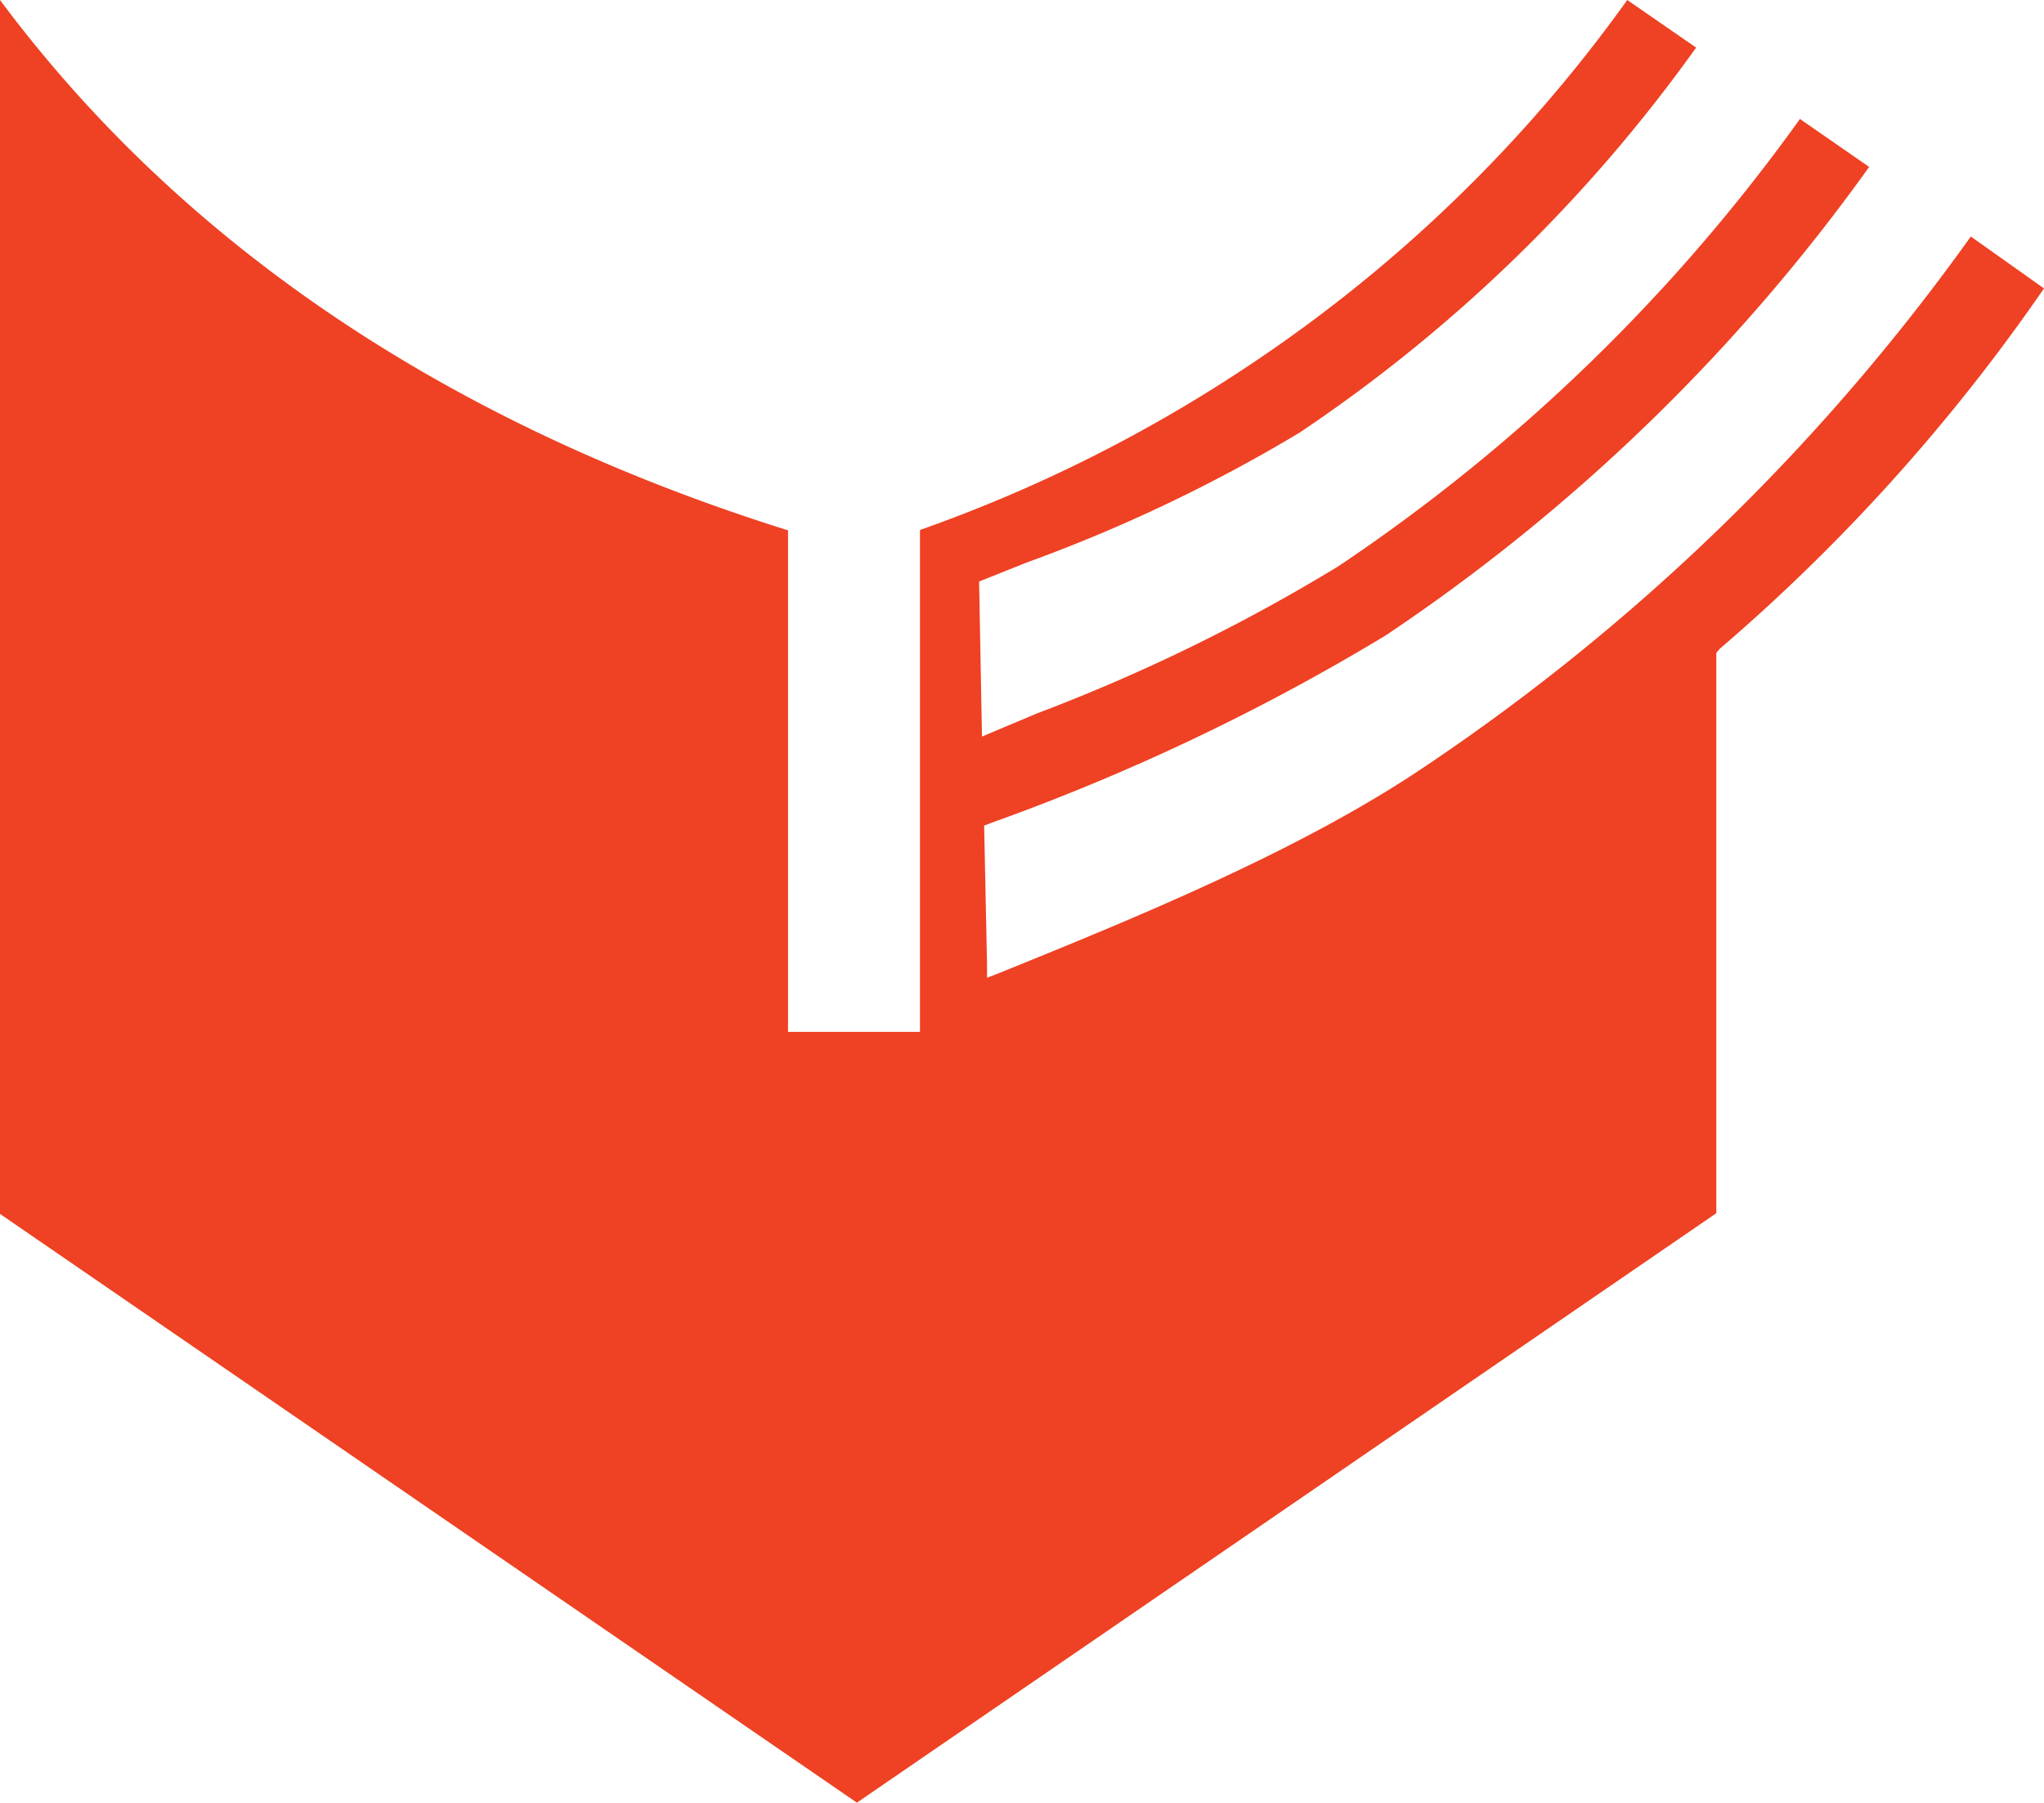 <svg xmlns="http://www.w3.org/2000/svg" viewBox="0 0 56.7 50"><defs><style>.cls-1{fill:#ef4123;}</style></defs><title>post_page_title_background_icon1</title><g id="Layer_2" data-name="Layer 2"><g id="_05_DESPRE-TEXT" data-name="05_DESPRE-TEXT"><g id="logo"><path class="cls-1" d="M54.67,6.56A59,59,0,0,1,39.47,21.3c-3.42,2.3-8,4.17-11.73,5.68l-.36.14,0-.38-.08-3.84.18-.07a60.65,60.65,0,0,0,10.95-5.2,52.1,52.1,0,0,0,13.42-13L49.93,3.3A49.9,49.9,0,0,1,37.12,15.71a50.24,50.24,0,0,1-8.36,4.08l-1.52.64-.08-4.3,1.3-.52A43.62,43.62,0,0,0,36.05,12a42.8,42.8,0,0,0,11-10.68L45.14,0A40.37,40.37,0,0,1,34.76,10.06a41,41,0,0,1-9.24,4.64V28.62H21.86V14.71C13.21,12,5.46,7.33,0,0V33.67L23.77,50,47.61,33.65V18.11L47.7,18A52.08,52.08,0,0,0,56.7,8Z"/></g></g></g></svg>